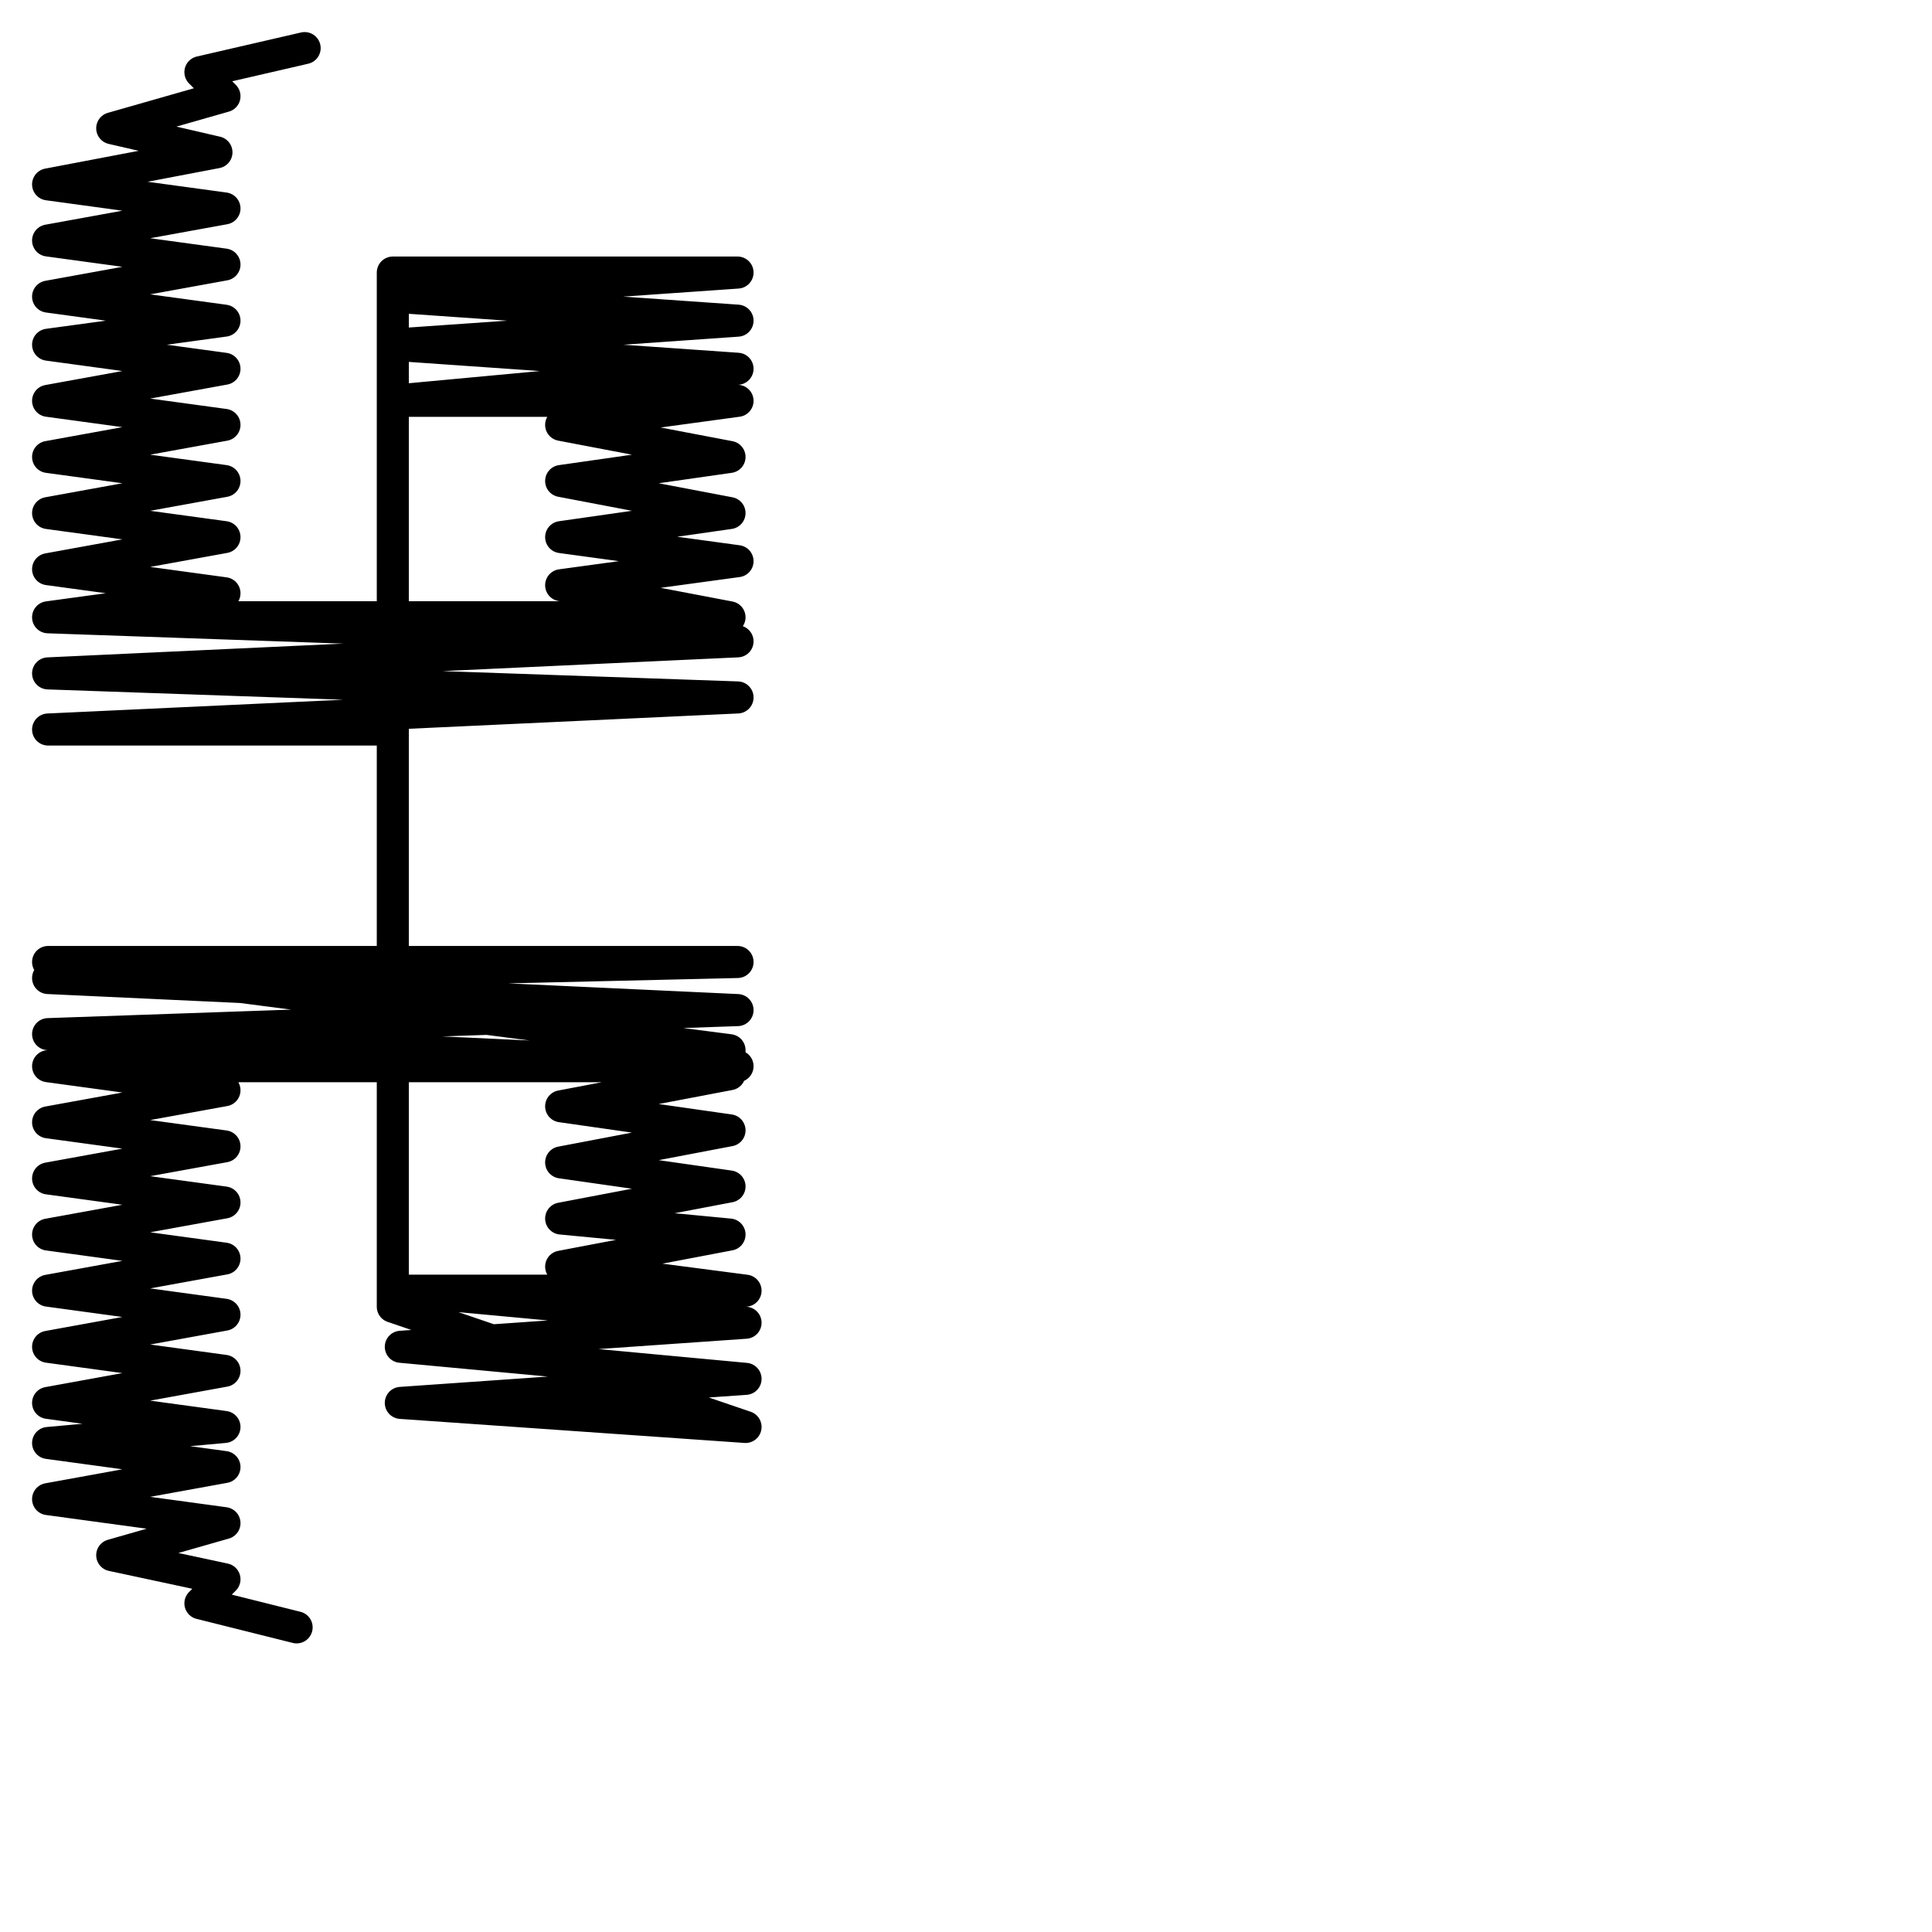 <?xml version="1.0" encoding="utf-8"?>
<!-- Generator: Adobe Illustrator 24.1.2, SVG Export Plug-In . SVG Version: 6.00 Build 0)  -->
<svg version="1.1" id="Ebene_1" xmlns="http://www.w3.org/2000/svg" xmlns:xlink="http://www.w3.org/1999/xlink" x="0px" y="0px"
	 viewBox="0 0 24.1 24.1" style="enable-background:new 0 0 24.1 24.1;" xml:space="preserve">
<style type="text/css">
	.st0{fill:none;stroke:#000000;stroke-width:0.4;stroke-linecap:round;stroke-linejoin:round;stroke-miterlimit:22.926;}
</style>
<path class="st0" d="M3.8,0.6L2.5,0.9l0.3,0.3L1.4,1.6l1.3,0.3L0.6,2.3l2.2,0.3L0.6,3l2.2,0.3L0.6,3.7L2.8,4L0.6,4.3l2.2,0.3L0.6,5
	l2.2,0.3L0.6,5.7L2.8,6L0.6,6.4l2.2,0.3L0.6,7.1l2.2,0.3L0.6,7.7h4.3V6.5V5V3.4h4.3L4.9,3.7L9.2,4L4.9,4.3l4.3,0.3L4.9,5h4.3L7,5.3
	l2.1,0.4L7,6l2.1,0.4L7,6.7L9.2,7L7,7.3l2.1,0.4H0.6L9.2,8L0.6,8.4l8.6,0.3L0.6,9.1h4.3v1.4V12v1.4v1.4v1.5l4.4,1.5l-4.3-0.3
	l4.3-0.3l-4.3-0.4l4.3-0.3l-4.3-0.4h4.3L7,15.8l2.1-0.4L7,15.2l2.1-0.4L7,14.5l2.1-0.4L7,13.8l2.1-0.4v-0.3L0.6,12h8.6l-8.6,0.2
	l8.6,0.4l-8.6,0.3l8.6,0.4H0.6l2.2,0.3l-2.2,0.4l2.2,0.3l-2.2,0.4l2.2,0.3l-2.2,0.4l2.2,0.3l-2.2,0.4l2.2,0.3l-2.2,0.4l2.2,0.3
	l-2.2,0.4l2.2,0.3L0.6,18l2.2,0.3l-2.2,0.4L2.8,19l-1.4,0.4l1.4,0.3L2.5,20l1.2,0.3"/>
</svg>
